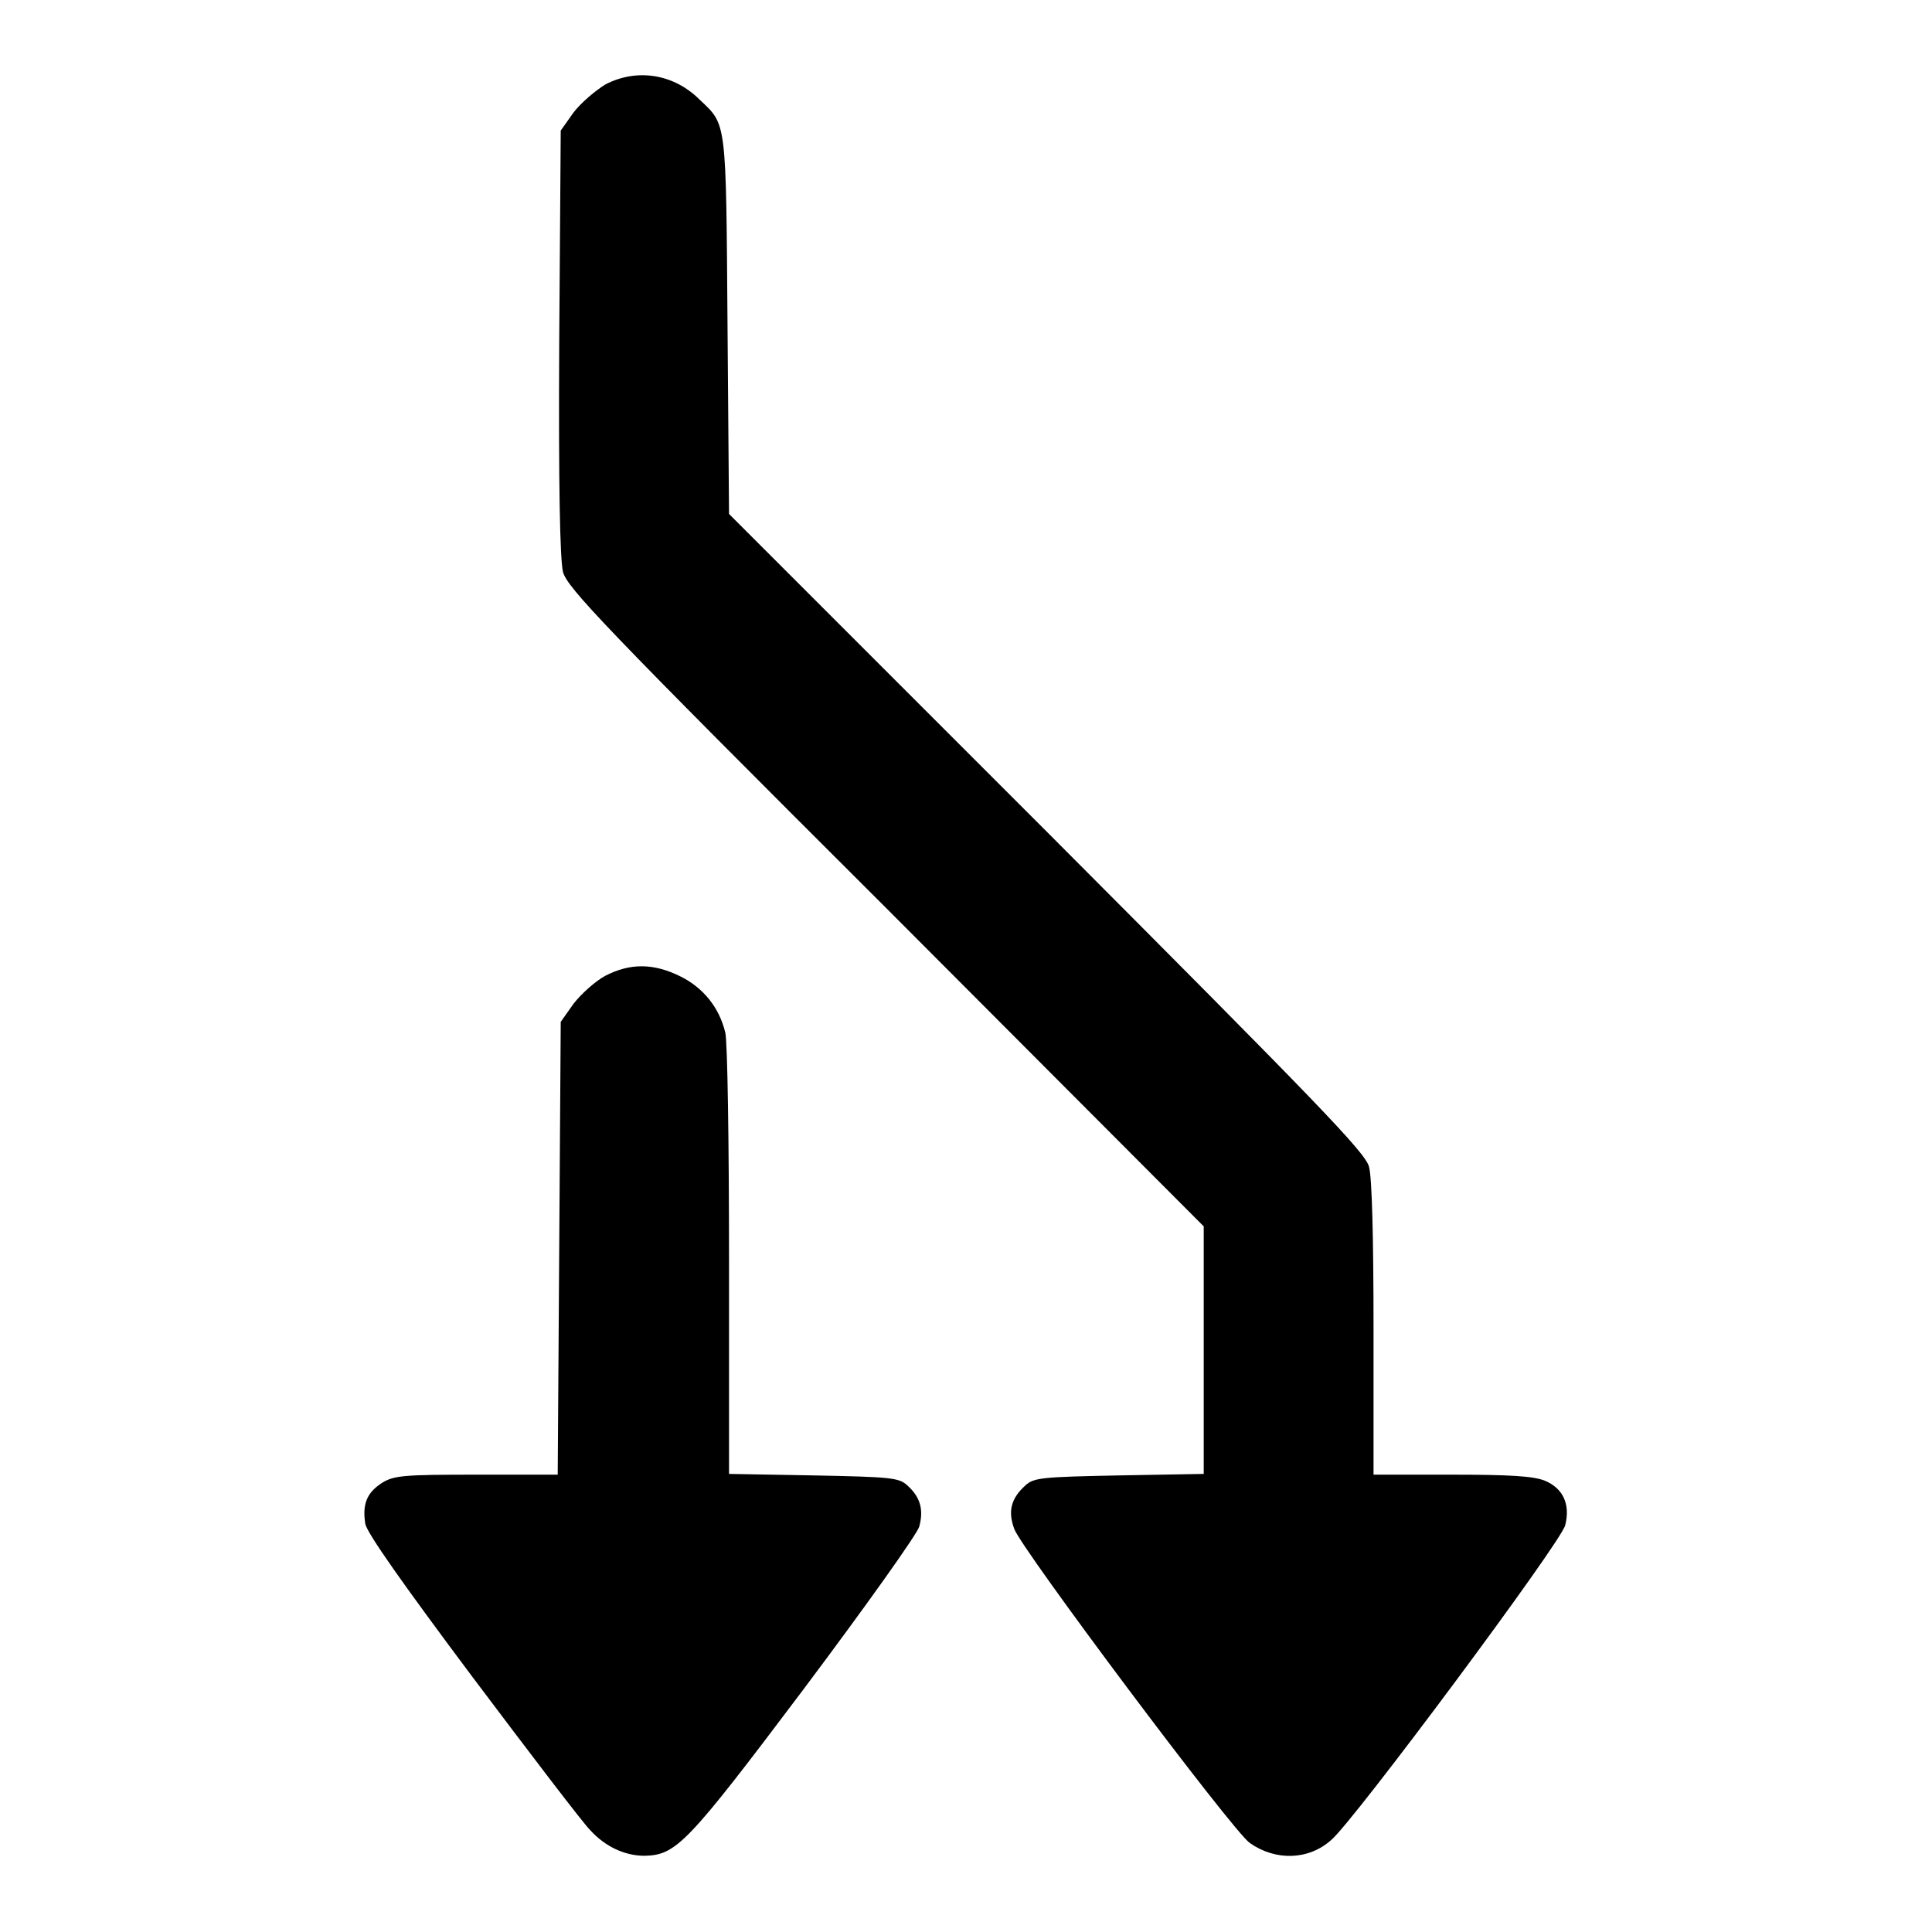 <?xml version="1.0" encoding="utf-8"?>
<!-- Svg Vector Icons : http://www.onlinewebfonts.com/icon -->
<!DOCTYPE svg PUBLIC "-//W3C//DTD SVG 1.1//EN" "http://www.w3.org/Graphics/SVG/1.1/DTD/svg11.dtd">
<svg version="1.1" xmlns="http://www.w3.org/2000/svg" xmlns:xlink="http://www.w3.org/1999/xlink" x="0px" y="0px" viewBox="0 0 256 256" enable-background="new 0 0 256 256" xml:space="preserve">
<g><g><g><path fill="#000000" d="M80.2,11.2C78.9,12,77,13.6,76,14.9l-1.7,2.4l-0.2,28c-0.1,19.3,0.1,28.8,0.5,30.5c0.6,2.1,5.2,7,42.8,44.5l42.1,42.2v16.4v16.4l-11.2,0.2c-10.2,0.2-11.3,0.3-12.4,1.3c-1.9,1.7-2.4,3.4-1.5,5.8c0.9,2.6,28.9,40,31.2,41.6c3.4,2.4,7.8,2.3,10.8-0.4c2.9-2.4,30.5-39.5,31-41.7c0.7-2.8-0.3-4.9-2.7-5.9c-1.5-0.6-4.5-0.8-12.4-0.8H182v-19.3c0-12-0.2-20.1-0.6-21.5c-0.5-1.9-6.5-8.1-42.7-44.4L96.6,68.1l-0.2-25c-0.2-27.4-0.1-26.5-3.7-29.9C89.3,9.8,84.4,9,80.2,11.2z"/><path fill="#000000" d="M80.2,129.3c-1.3,0.7-3.2,2.4-4.2,3.7l-1.7,2.4l-0.2,30l-0.2,30H63.2c-9.7,0-11,0.1-12.6,1.1c-2,1.3-2.6,2.8-2.2,5.4c0.2,1.2,5,8,14.2,20.3c7.6,10.1,14.6,19.3,15.6,20.3c2,2.2,4.6,3.4,7.2,3.4c4.2-0.1,5.6-1.5,21.1-22.1c8.4-11.2,15-20.5,15.3-21.5c0.6-2.2,0.2-3.9-1.6-5.5c-1.1-1-2.2-1.1-12.4-1.3l-11.2-0.2v-28.2c0-15.5-0.2-29.2-0.5-30.3c-0.8-3.3-2.9-5.9-5.9-7.4C86.6,127.6,83.5,127.6,80.2,129.3z"/></g></g></g>
</svg>